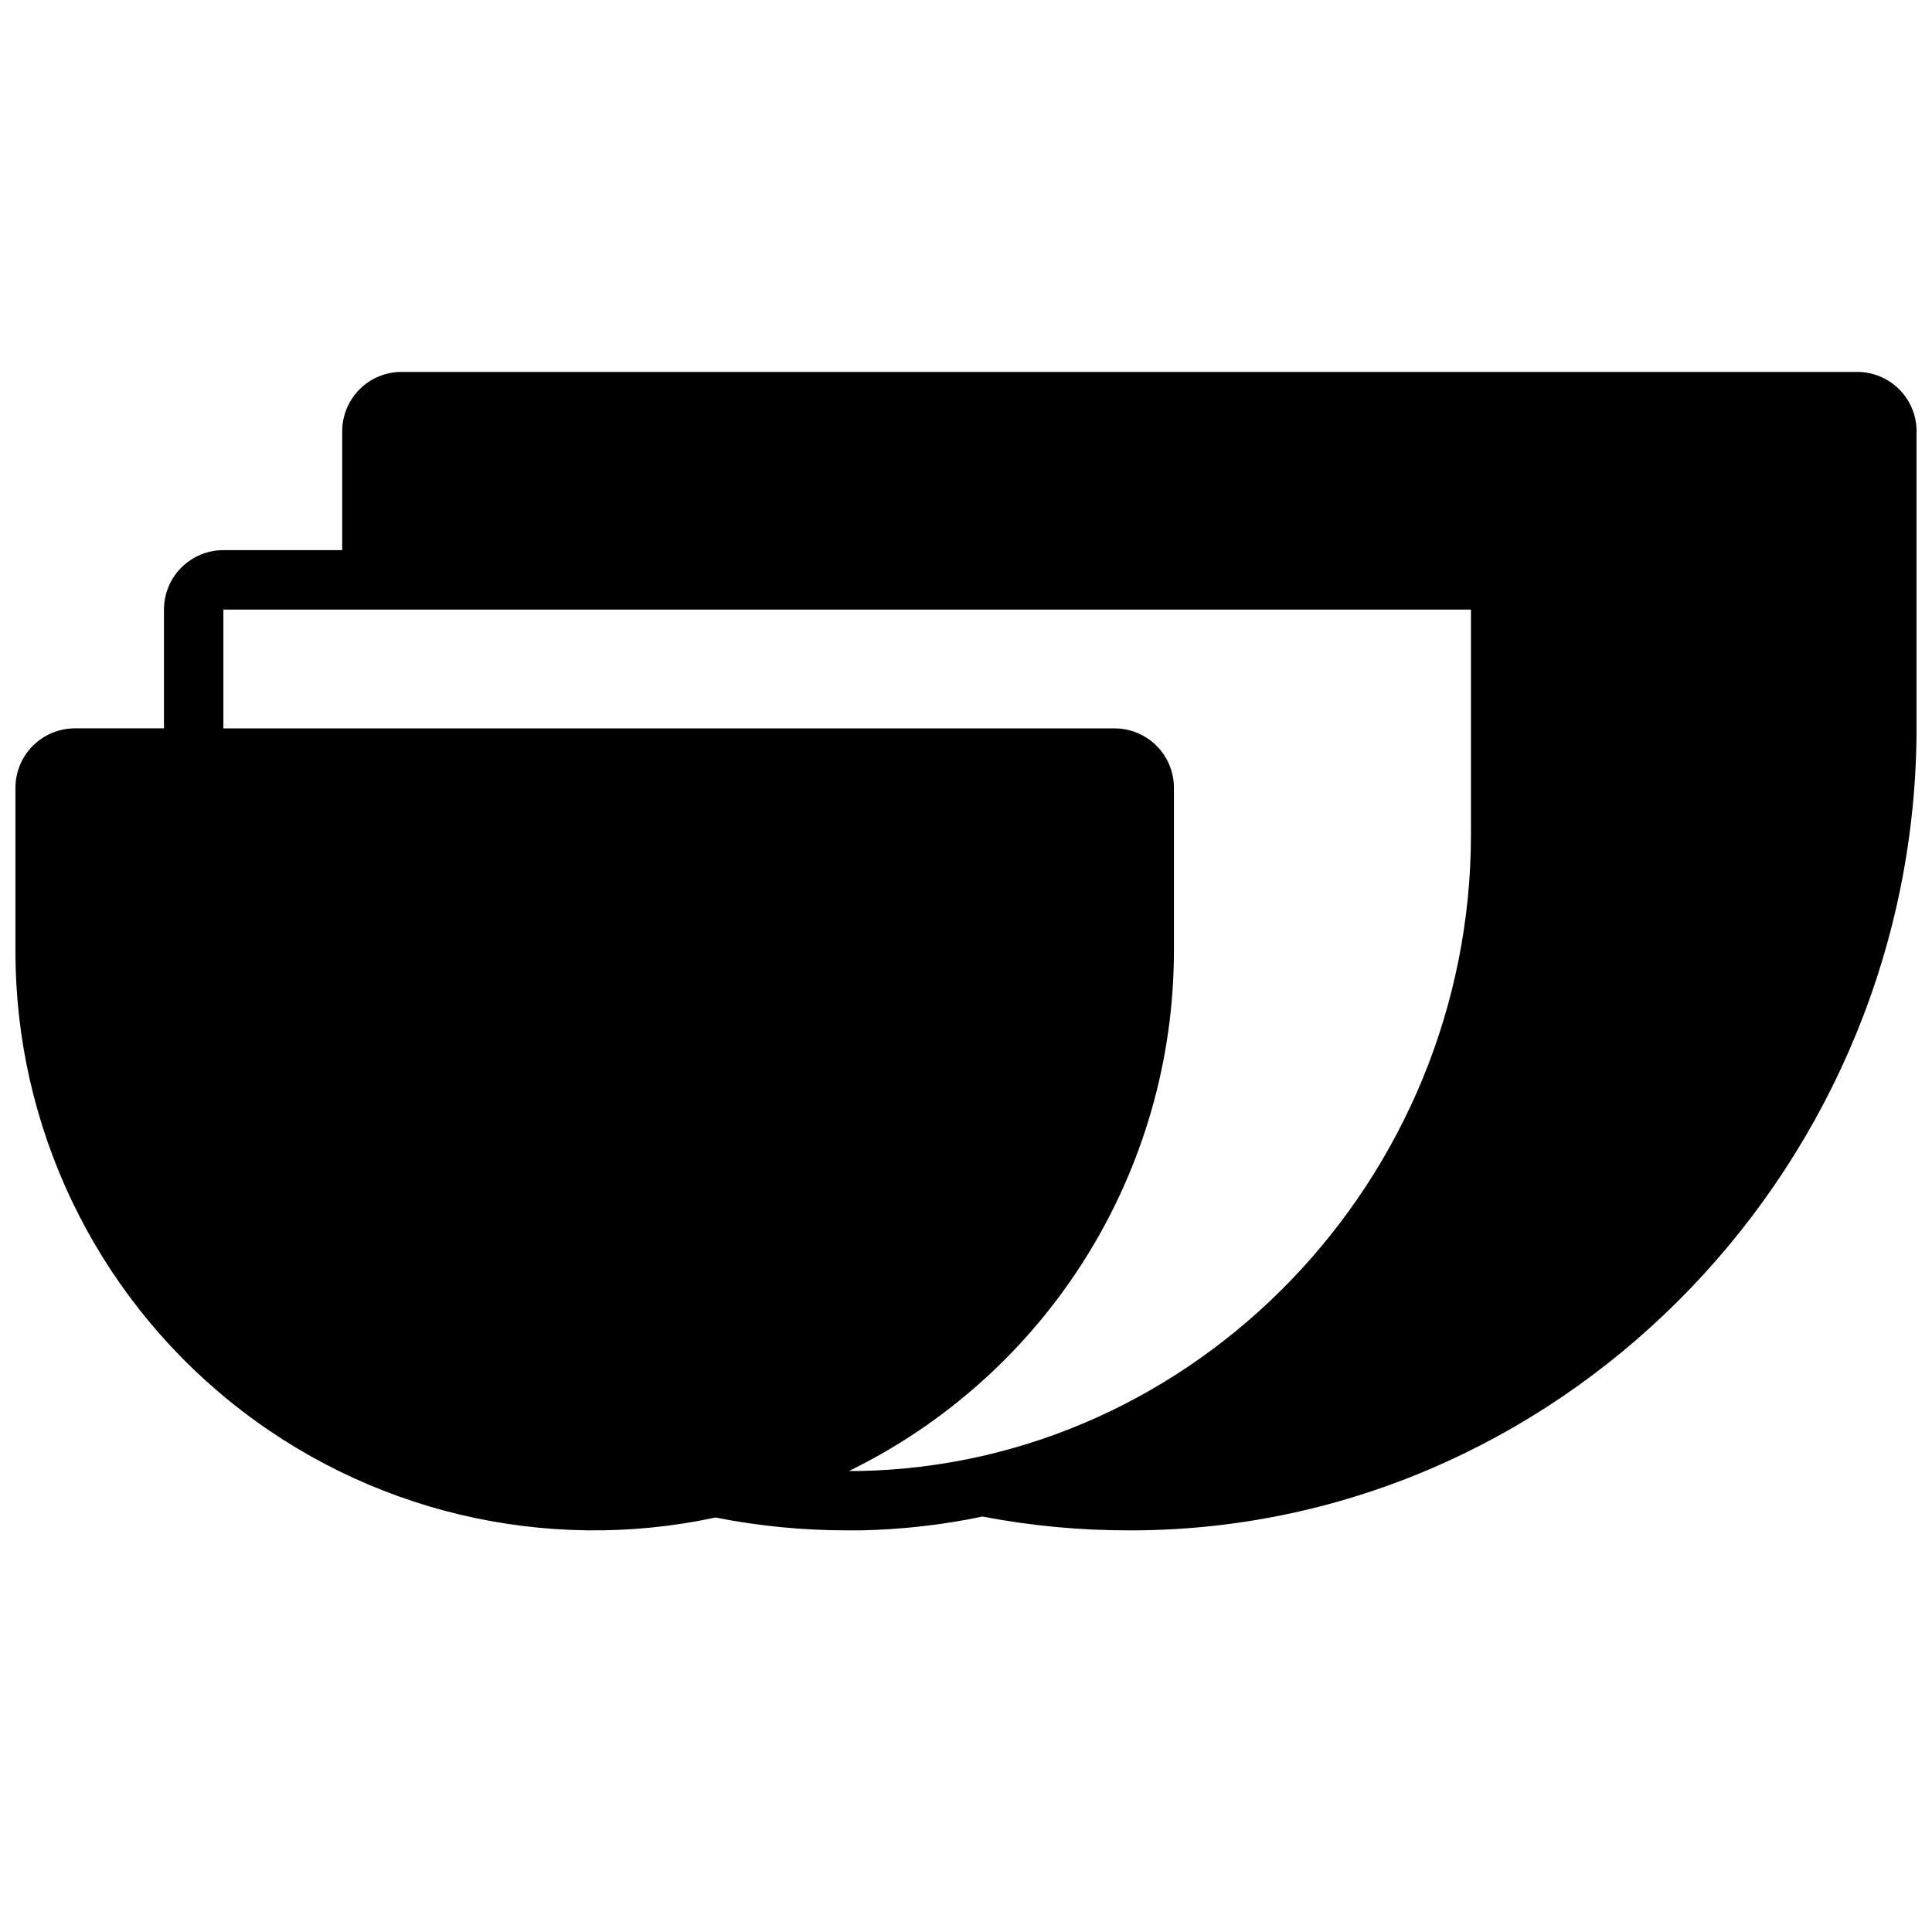 <?xml version="1.0" encoding="UTF-8"?>
<!-- Uploaded to: ICON Repo, www.iconrepo.com, Generator: ICON Repo Mixer Tools -->
<svg width="800px" height="800px" version="1.1" viewBox="144 144 512 512" xmlns="http://www.w3.org/2000/svg">
 <defs>
  <clipPath id="a">
   <path d="m148.09 242h503.81v308h-503.81z"/>
  </clipPath>
 </defs>
 <g clip-path="url(#a)">
  <path d="m636.16 242.56h-385.73c-4.176 0-8.18 1.656-11.133 4.609s-4.609 6.957-4.609 11.133v31.488h-31.488c-4.176 0-8.18 1.66-11.133 4.613s-4.613 6.957-4.613 11.133v31.488h-23.617c-4.172 0-8.18 1.656-11.133 4.609-2.949 2.953-4.609 6.957-4.609 11.133v43.297c-0.047 46.344 20.867 90.223 56.895 119.37 36.027 29.148 83.305 40.441 128.62 30.727 11.516 2.273 23.223 3.414 34.961 3.406h3.426-0.004c10.887-0.211 21.73-1.438 32.387-3.66 12.828 2.457 25.859 3.684 38.918 3.66 1.441 0 2.875 0 4.312-0.039 112.64-2.234 204.3-97.73 204.3-212.88v-78.344c0-4.176-1.656-8.18-4.609-11.133s-6.957-4.609-11.133-4.609zm-264.46 291.27h-2.715c25.805-12.609 47.555-32.203 62.777-56.555 15.223-24.352 23.309-52.488 23.34-81.207v-43.297c0-4.176-1.656-8.18-4.609-11.133-2.953-2.953-6.957-4.609-11.133-4.609h-236.16v-31.488h330.62v59.52c0 91.418-72.723 167.11-162.12 168.77z"/>
 </g>
</svg>